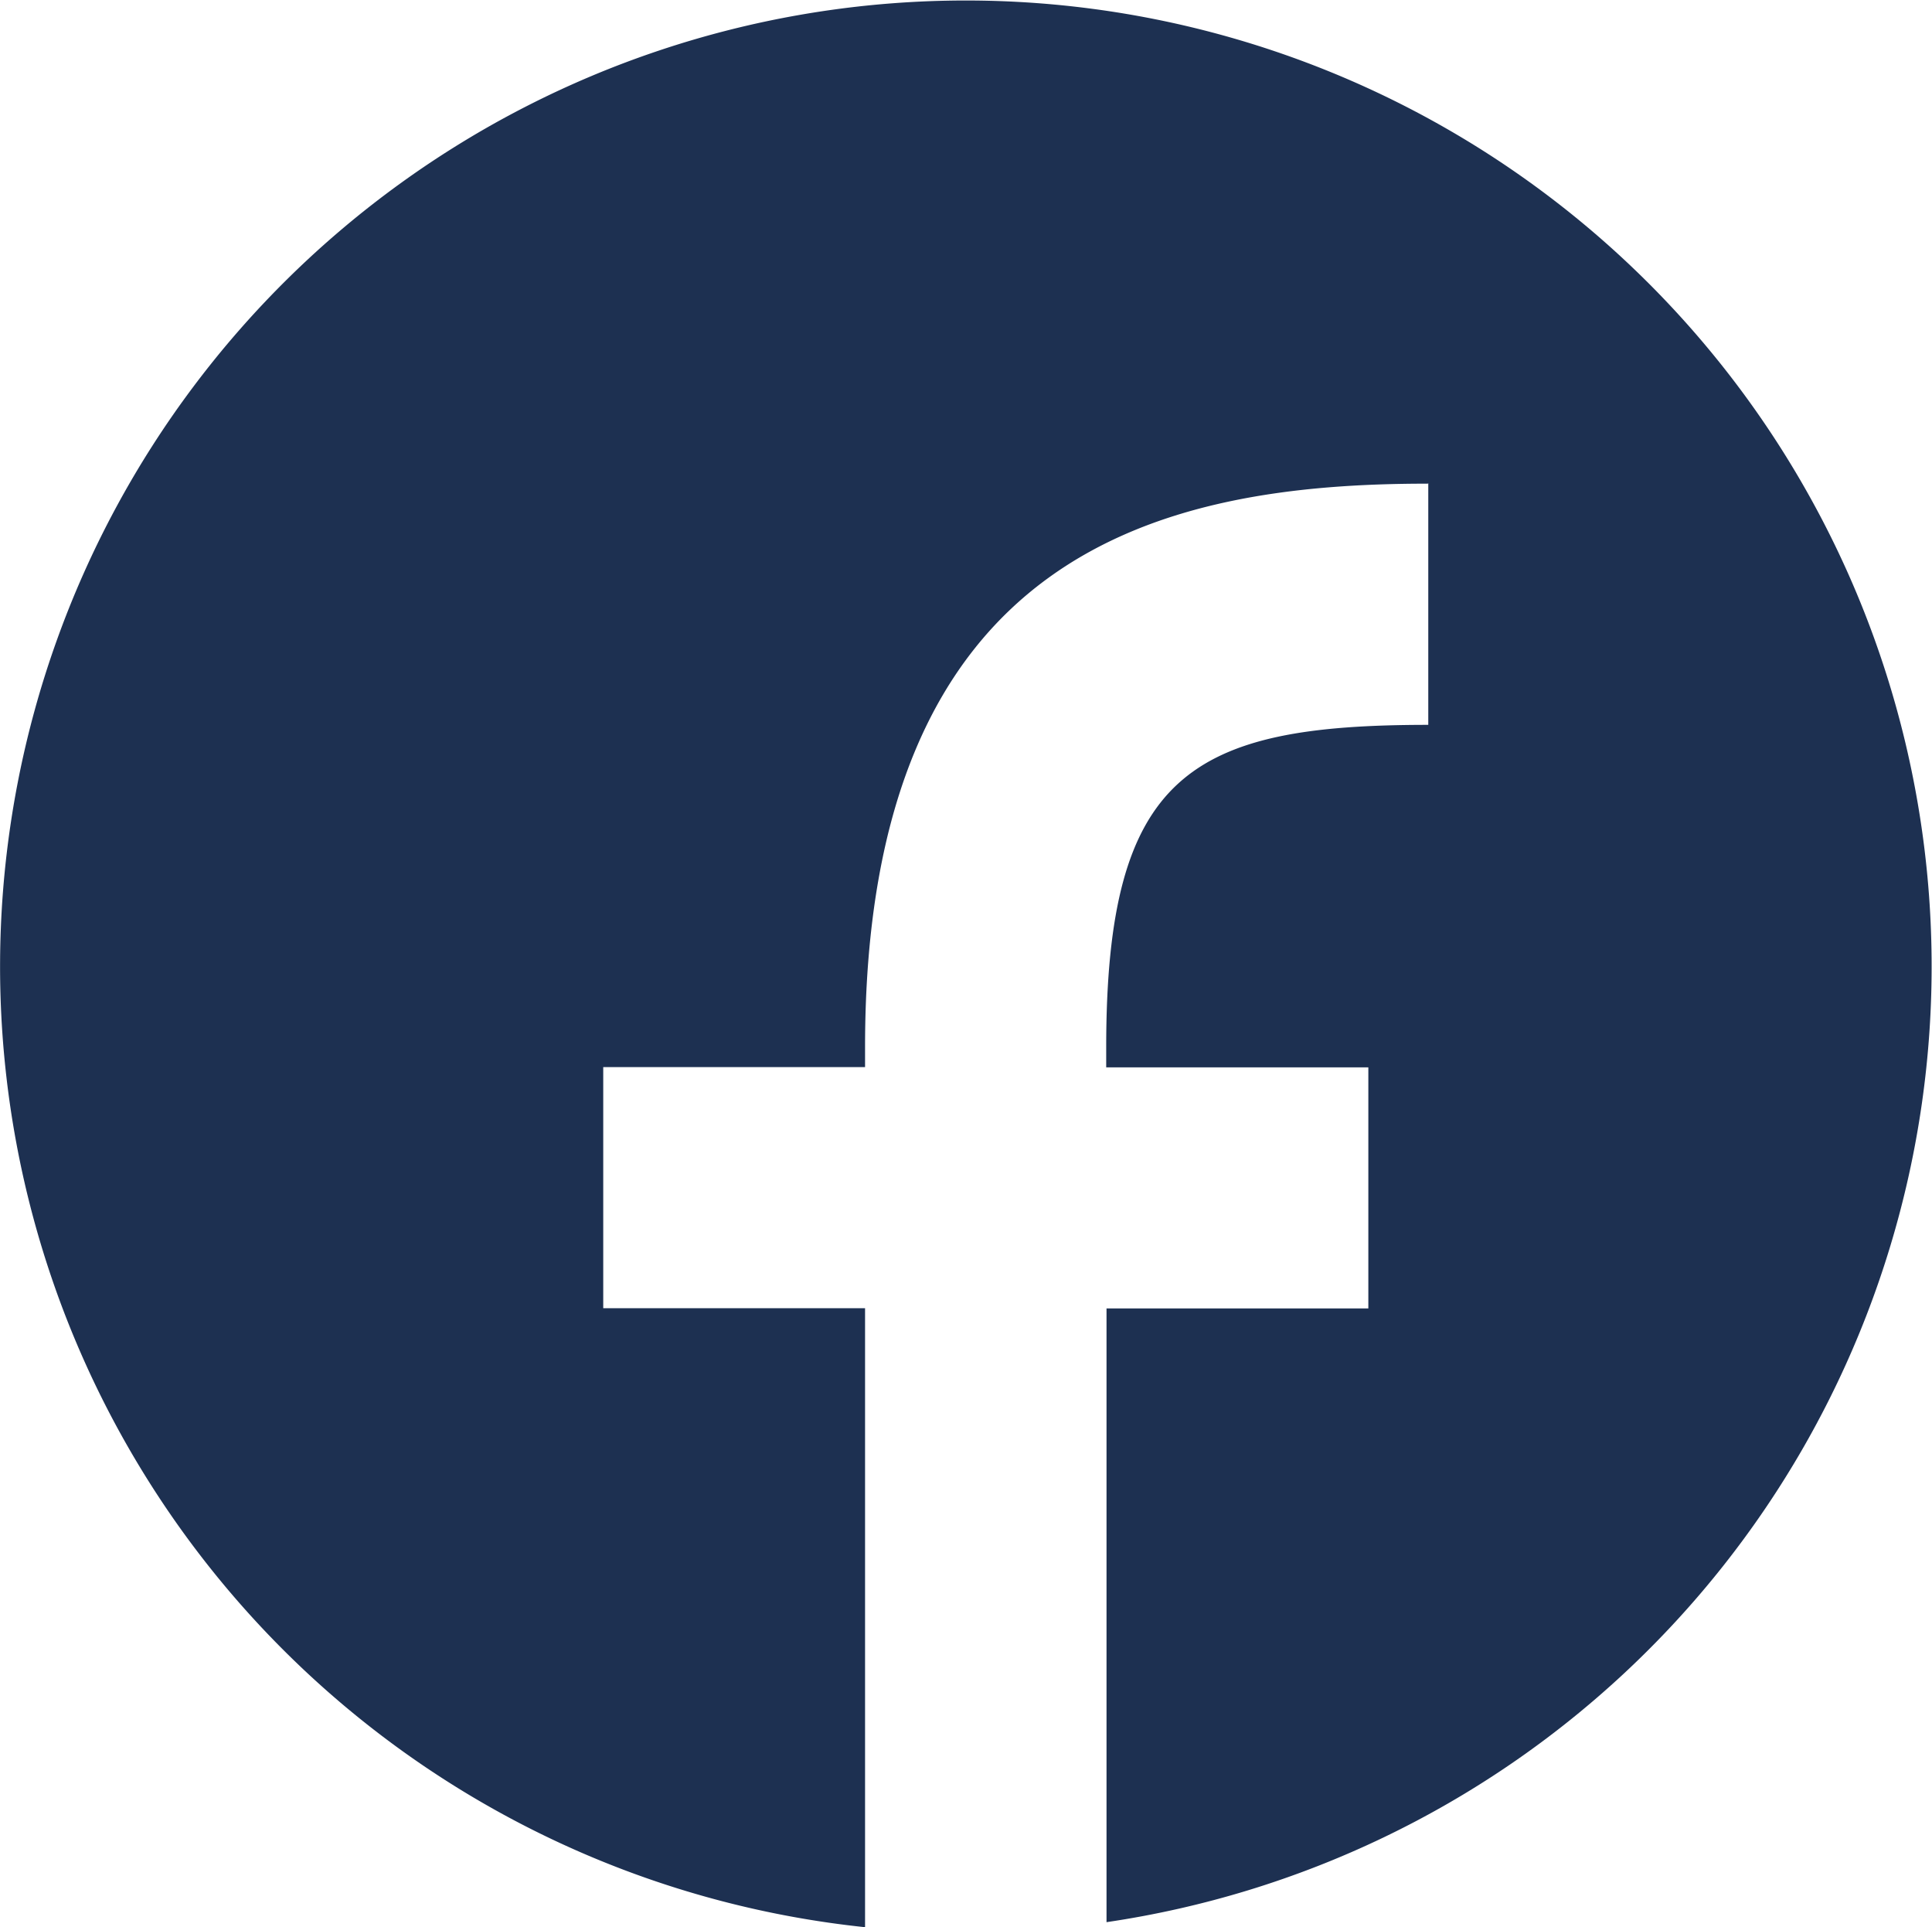 <svg xmlns="http://www.w3.org/2000/svg" width="30.557" height="30.475" viewBox="0 0 30.557 30.475">
  <path id="パス_782" data-name="パス 782" d="M23663.191,18728.977h0a15.275,15.275,0,1,1,3.814-.08v-9.705h4.141v-3.812H23667v-.316c0-4.322,1.336-5.1,5.094-5.1v-3.82l-.008.006c-4.146,0-8.9,1.012-8.9,8.91v.316h-4.141v3.813h4.141v9.785Z" transform="translate(-23649.504 -18698.502)" fill="#1d3051"/>
</svg>
